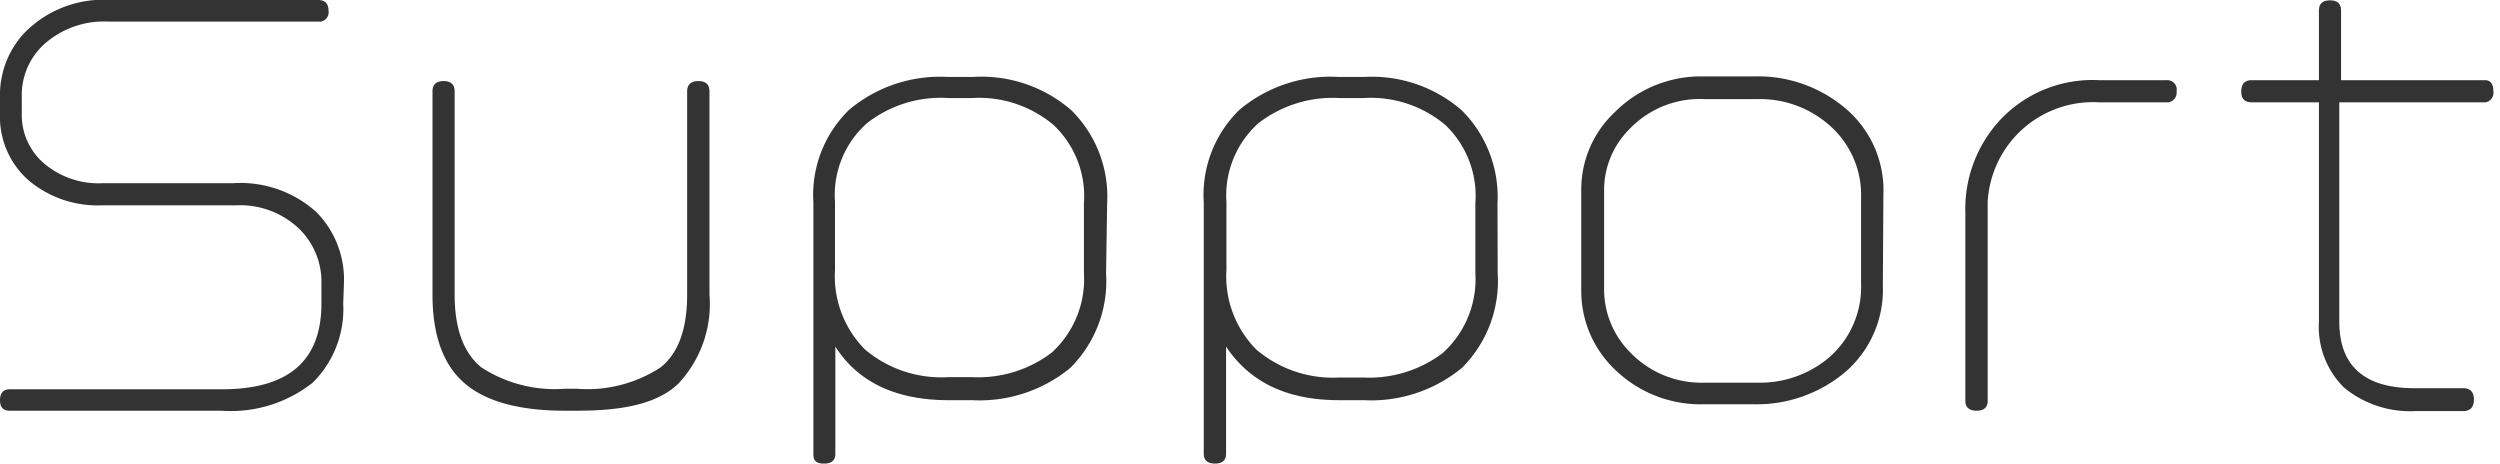 <svg xmlns="http://www.w3.org/2000/svg" viewBox="0 0 140 26"><defs><style>.cls-1{fill:#333;}</style></defs><path class="cls-1" d="M19.22,17a5.79,5.79,0,0,1-1.71,4.43A7.38,7.38,0,0,1,12.41,23H.55C.18,23,0,22.81,0,22.41s.18-.61.55-.61H12.43C16.15,21.8,18,20.21,18,17v-1.1a4.16,4.16,0,0,0-1.16-3,4.76,4.76,0,0,0-3.63-1.4H5.65a6,6,0,0,1-4-1.36A4.73,4.73,0,0,1,0,6.37v-.9A5.1,5.1,0,0,1,1.36,1.85,6.18,6.18,0,0,1,6.22,0h11.6c.38,0,.58.2.58.61a.53.53,0,0,1-.44.6H6.06a5,5,0,0,0-3.51,1.2,3.84,3.84,0,0,0-1.33,3v.93a3.57,3.57,0,0,0,1.2,2.77,4.7,4.7,0,0,0,3.32,1.15h7.31a6.34,6.34,0,0,1,4.67,1.62,5.37,5.37,0,0,1,1.54,4Z"/><path class="cls-1" d="M39.73,16.49a6.51,6.51,0,0,1-1.75,5C36.82,22.6,34.92,23,32.31,23h-.67c-2.6,0-4.48-.53-5.66-1.57s-1.76-2.69-1.76-4.93V5.12c0-.38.2-.58.62-.58s.62.2.62.58V16.49c0,1.92.5,3.27,1.49,4.08a7.55,7.55,0,0,0,4.69,1.2h.66a7.5,7.5,0,0,0,4.7-1.2c1-.81,1.48-2.16,1.48-4.08V5.12c0-.38.21-.58.63-.58s.62.2.62.58Z"/><path class="cls-1" d="M61.94,15.3a6.86,6.86,0,0,1-2,5.3,8,8,0,0,1-5.51,1.81H53.12c-2.94,0-5.06-1-6.34-3v6c0,.37-.21.55-.63.55s-.6-.14-.6-.51V11.33a6.64,6.64,0,0,1,2-5.18A7.91,7.91,0,0,1,53.1,4.31h1.36A7.67,7.67,0,0,1,60,6.18a6.79,6.79,0,0,1,2,5.21Zm-1.24,0V11.39A5.49,5.49,0,0,0,59,7a6.47,6.47,0,0,0-4.56-1.51H53.1a6.7,6.7,0,0,0-4.55,1.41,5.38,5.38,0,0,0-1.79,4.41v3.8a5.82,5.82,0,0,0,1.69,4.47,6.62,6.62,0,0,0,4.65,1.54h1.33a6.82,6.82,0,0,0,4.45-1.36A5.56,5.56,0,0,0,60.7,15.3Z"/><path class="cls-1" d="M83.87,15.3a6.86,6.86,0,0,1-2,5.3,8,8,0,0,1-5.51,1.81H75c-2.93,0-5-1-6.34-3v6c0,.37-.21.55-.62.55s-.63-.18-.63-.55V11.33a6.64,6.64,0,0,1,2-5.18A7.91,7.91,0,0,1,75,4.31h1.36a7.67,7.67,0,0,1,5.5,1.87,6.84,6.84,0,0,1,2,5.21Zm-1.25,0V11.39A5.49,5.49,0,0,0,80.94,7a6.47,6.47,0,0,0-4.56-1.51H75a6.8,6.8,0,0,0-4.53,1.41,5.44,5.44,0,0,0-1.79,4.41v3.8a5.82,5.82,0,0,0,1.68,4.47A6.61,6.61,0,0,0,75,21.14h1.33a6.82,6.82,0,0,0,4.45-1.36A5.56,5.56,0,0,0,82.62,15.3Z"/><path class="cls-1" d="M105.44,16a6.08,6.08,0,0,1-2.1,4.83,7.7,7.7,0,0,1-5.12,1.81H95.38a6.88,6.88,0,0,1-5-2,6.07,6.07,0,0,1-1.83-4.34V10.69a5.93,5.93,0,0,1,1.88-4.41,6.8,6.8,0,0,1,5-2h2.79a7.56,7.56,0,0,1,5.15,1.81,6,6,0,0,1,2.1,4.83Zm-1.22-.15V11.1A5.18,5.18,0,0,0,102.43,7a5.86,5.86,0,0,0-4-1.45h-3a5.45,5.45,0,0,0-4.21,1.71,4.81,4.81,0,0,0-1.39,3.42v5.62a5,5,0,0,0,1.39,3.36,5.54,5.54,0,0,0,4.22,1.77h3a6,6,0,0,0,4-1.42,5.23,5.23,0,0,0,1.78-4.12Z"/><path class="cls-1" d="M121.89,5.12a.55.55,0,0,1-.46.61h-3.88a5.91,5.91,0,0,0-6.24,5.57c0,.18,0,.37,0,.55v10.6c0,.36-.21.55-.62.55s-.63-.19-.63-.55V11.93a7.32,7.32,0,0,1,2.06-5.33,7.1,7.1,0,0,1,5.44-2.11h3.77a.53.53,0,0,1,.57.5h0Z"/><path class="cls-1" d="M139.63,5.12a.54.54,0,0,1-.44.61H131V18c0,2.5,1.41,3.74,4.22,3.74h2.72c.4,0,.6.22.6.64s-.2.64-.61.64h-2.67a5.81,5.81,0,0,1-4-1.32,4.79,4.79,0,0,1-1.4-3.7V5.73h-3.77c-.39,0-.58-.2-.58-.61s.19-.63.58-.63h3.77V.6c0-.39.2-.58.62-.58s.62.19.62.58V4.49h8.07C139.46,4.49,139.63,4.7,139.63,5.12Z"/></svg>
